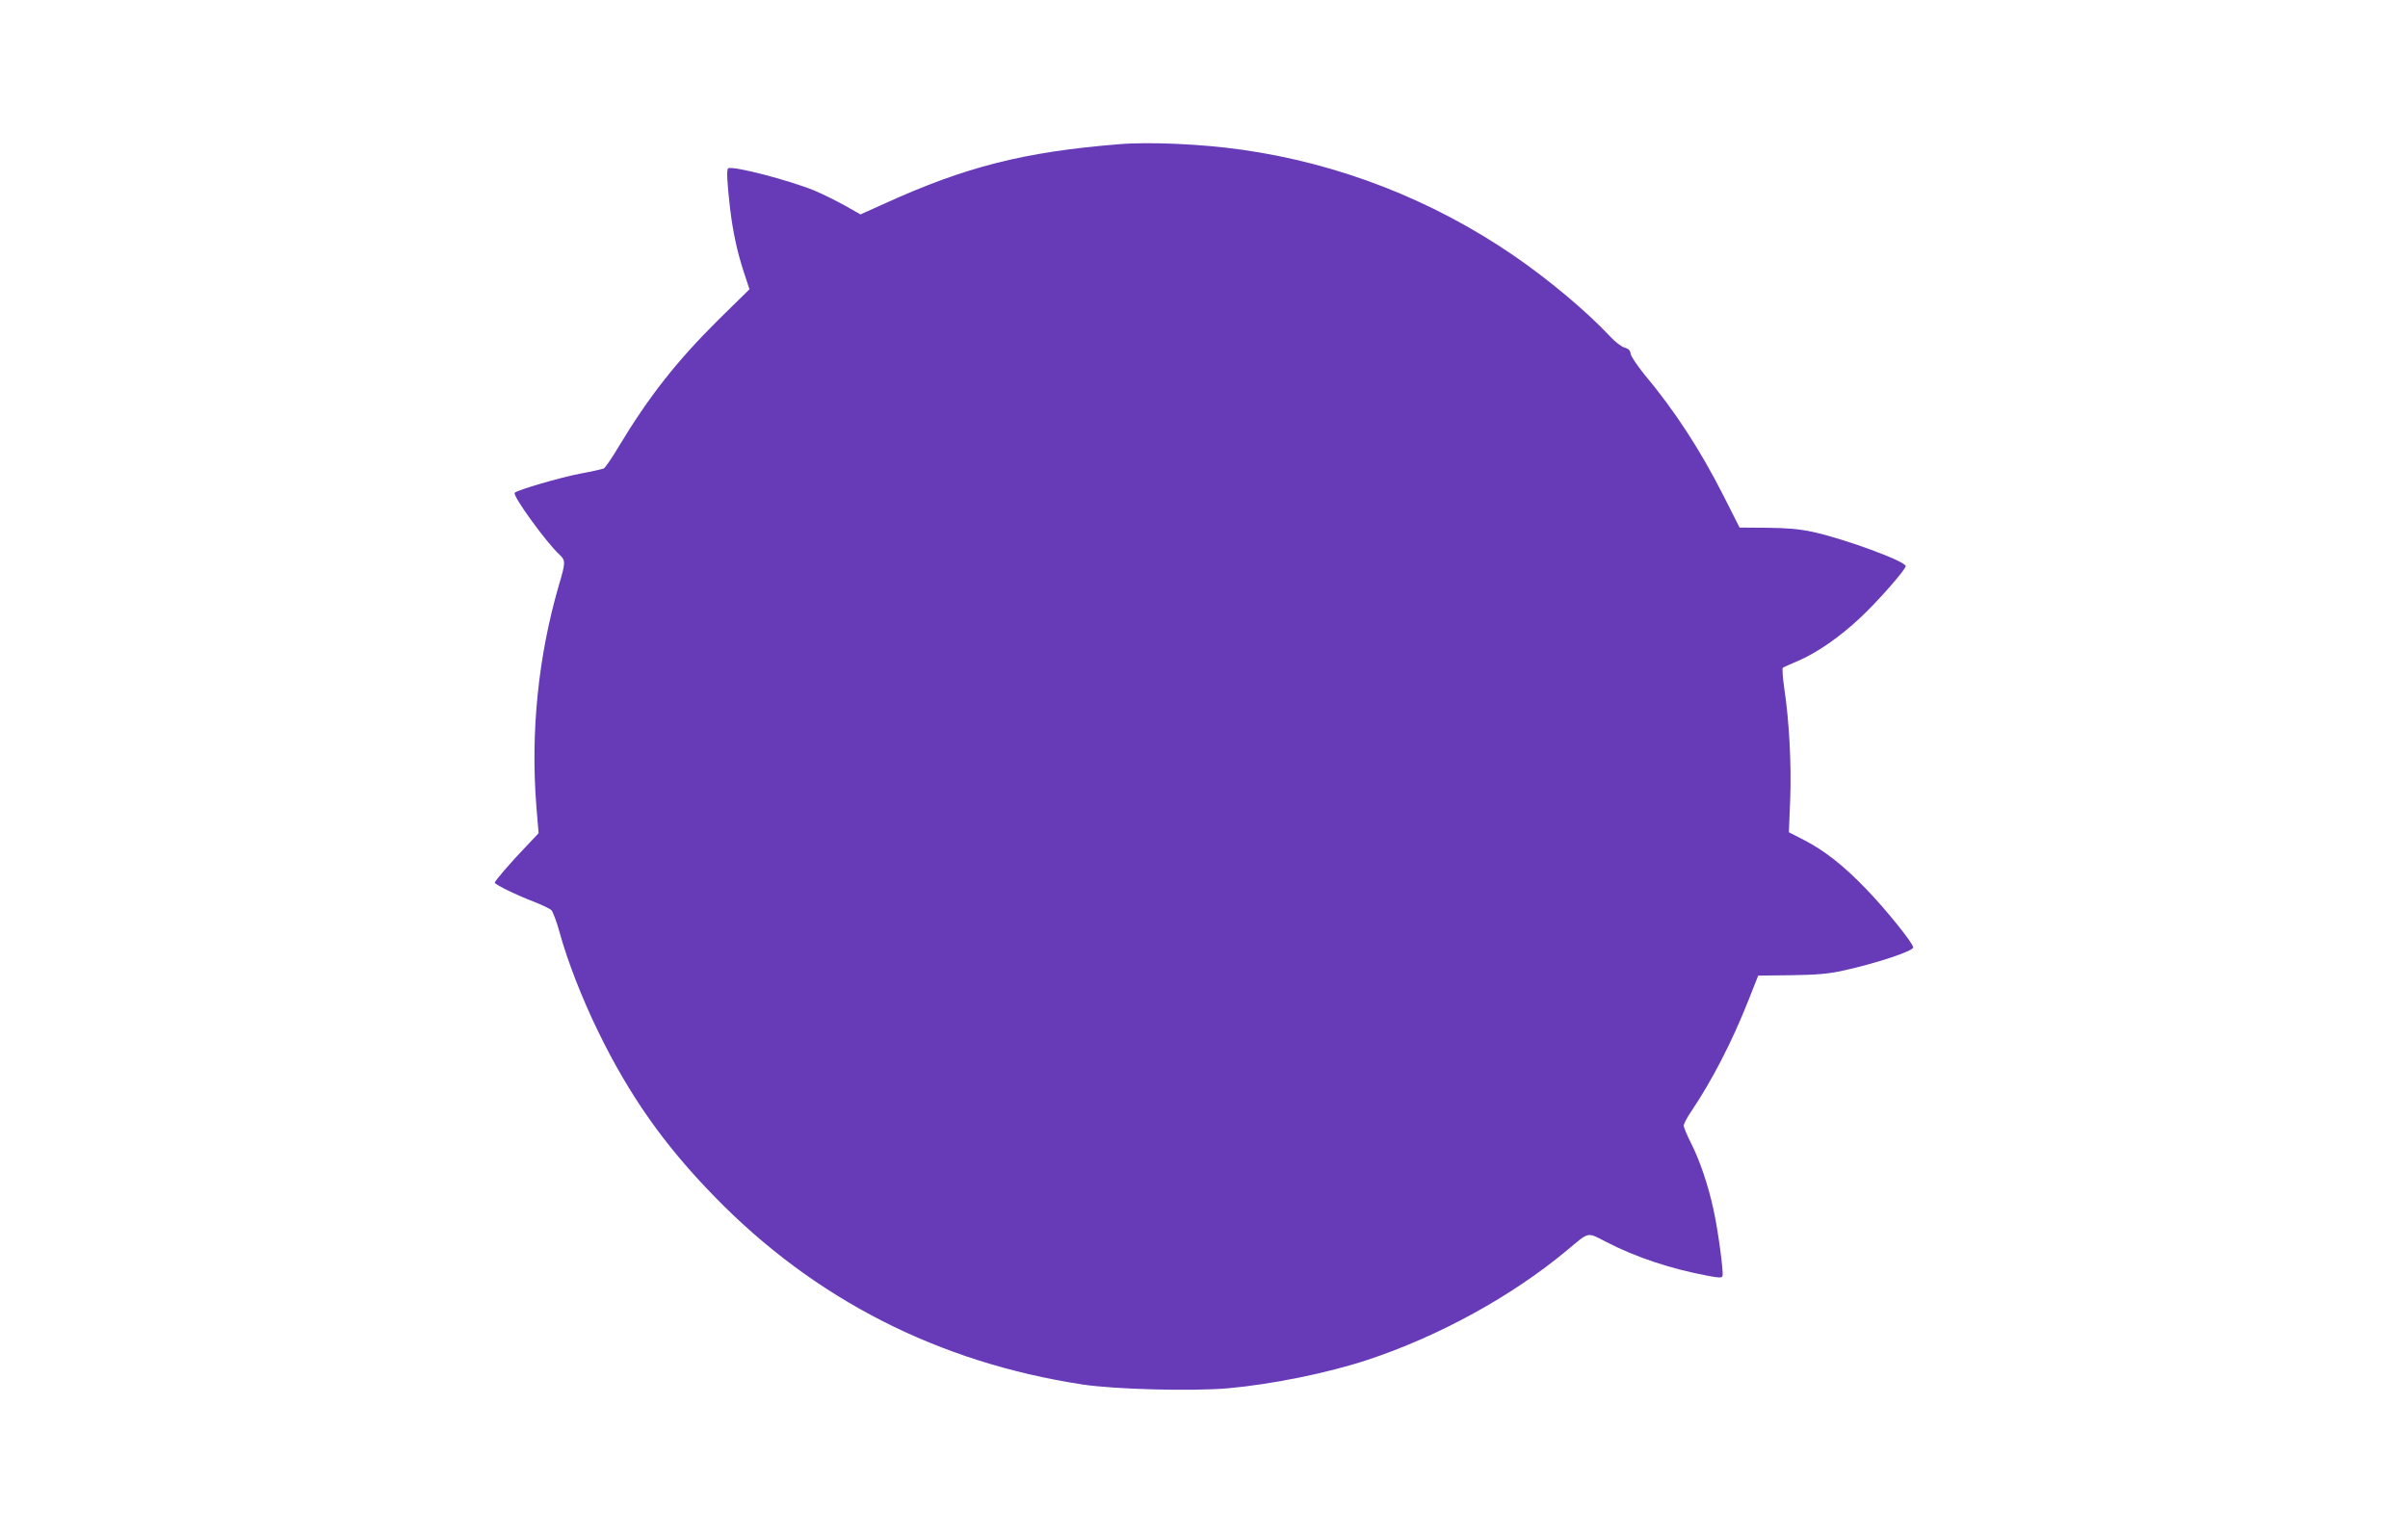 <?xml version="1.0" standalone="no"?>
<!DOCTYPE svg PUBLIC "-//W3C//DTD SVG 20010904//EN"
 "http://www.w3.org/TR/2001/REC-SVG-20010904/DTD/svg10.dtd">
<svg version="1.0" xmlns="http://www.w3.org/2000/svg"
 width="1280pt" height="816pt" viewBox="0 0 1280 816"
 preserveAspectRatio="xMidYMid meet">
<g transform="translate(0,816) scale(0.1,-0.1)"
fill="#673ab7" stroke="none">
<path d="M5945 7393 c-504 -41 -813 -120 -1240 -314 l-131 -59 -79 45 c-43 24
-117 61 -164 81 -133 55 -436 134 -460 119 -10 -5 -6 -77 10 -215 15 -123 36
-222 71 -331 l32 -97 -161 -158 c-227 -225 -372 -410 -534 -678 -36 -61 -72
-113 -80 -117 -8 -3 -63 -16 -124 -27 -108 -21 -332 -86 -349 -102 -14 -13
165 -261 238 -329 33 -31 33 -41 -4 -165 -109 -376 -150 -778 -119 -1172 l12
-144 -69 -73 c-78 -81 -164 -181 -164 -190 0 -10 124 -70 210 -102 41 -16 82
-36 91 -44 8 -9 28 -61 43 -116 42 -154 120 -354 206 -530 166 -341 352 -605
620 -879 531 -545 1189 -880 1954 -997 170 -26 584 -37 776 -20 232 21 528 81
740 151 380 126 766 338 1059 582 122 102 105 98 209 45 156 -81 342 -143 540
-180 57 -11 75 -12 78 -2 7 17 -23 243 -48 355 -27 125 -71 257 -119 352 -22
43 -39 85 -39 93 0 9 17 42 38 73 112 166 219 373 307 596 l51 129 175 2 c136
2 196 7 274 24 175 38 375 104 375 124 0 21 -146 203 -250 310 -120 125 -223
206 -333 262 l-78 40 7 175 c7 184 -5 415 -32 594 -8 55 -11 102 -7 106 5 3
40 19 78 35 98 41 225 128 335 232 93 87 240 255 240 273 0 26 -328 146 -494
182 -75 16 -139 21 -245 22 l-144 1 -86 170 c-124 245 -260 453 -420 644 -38
47 -71 96 -73 110 -2 18 -11 27 -32 33 -17 4 -53 32 -80 62 -123 131 -324 300
-511 428 -434 297 -928 489 -1444 562 -209 30 -494 43 -656 29z"/>
</g>
</svg>
